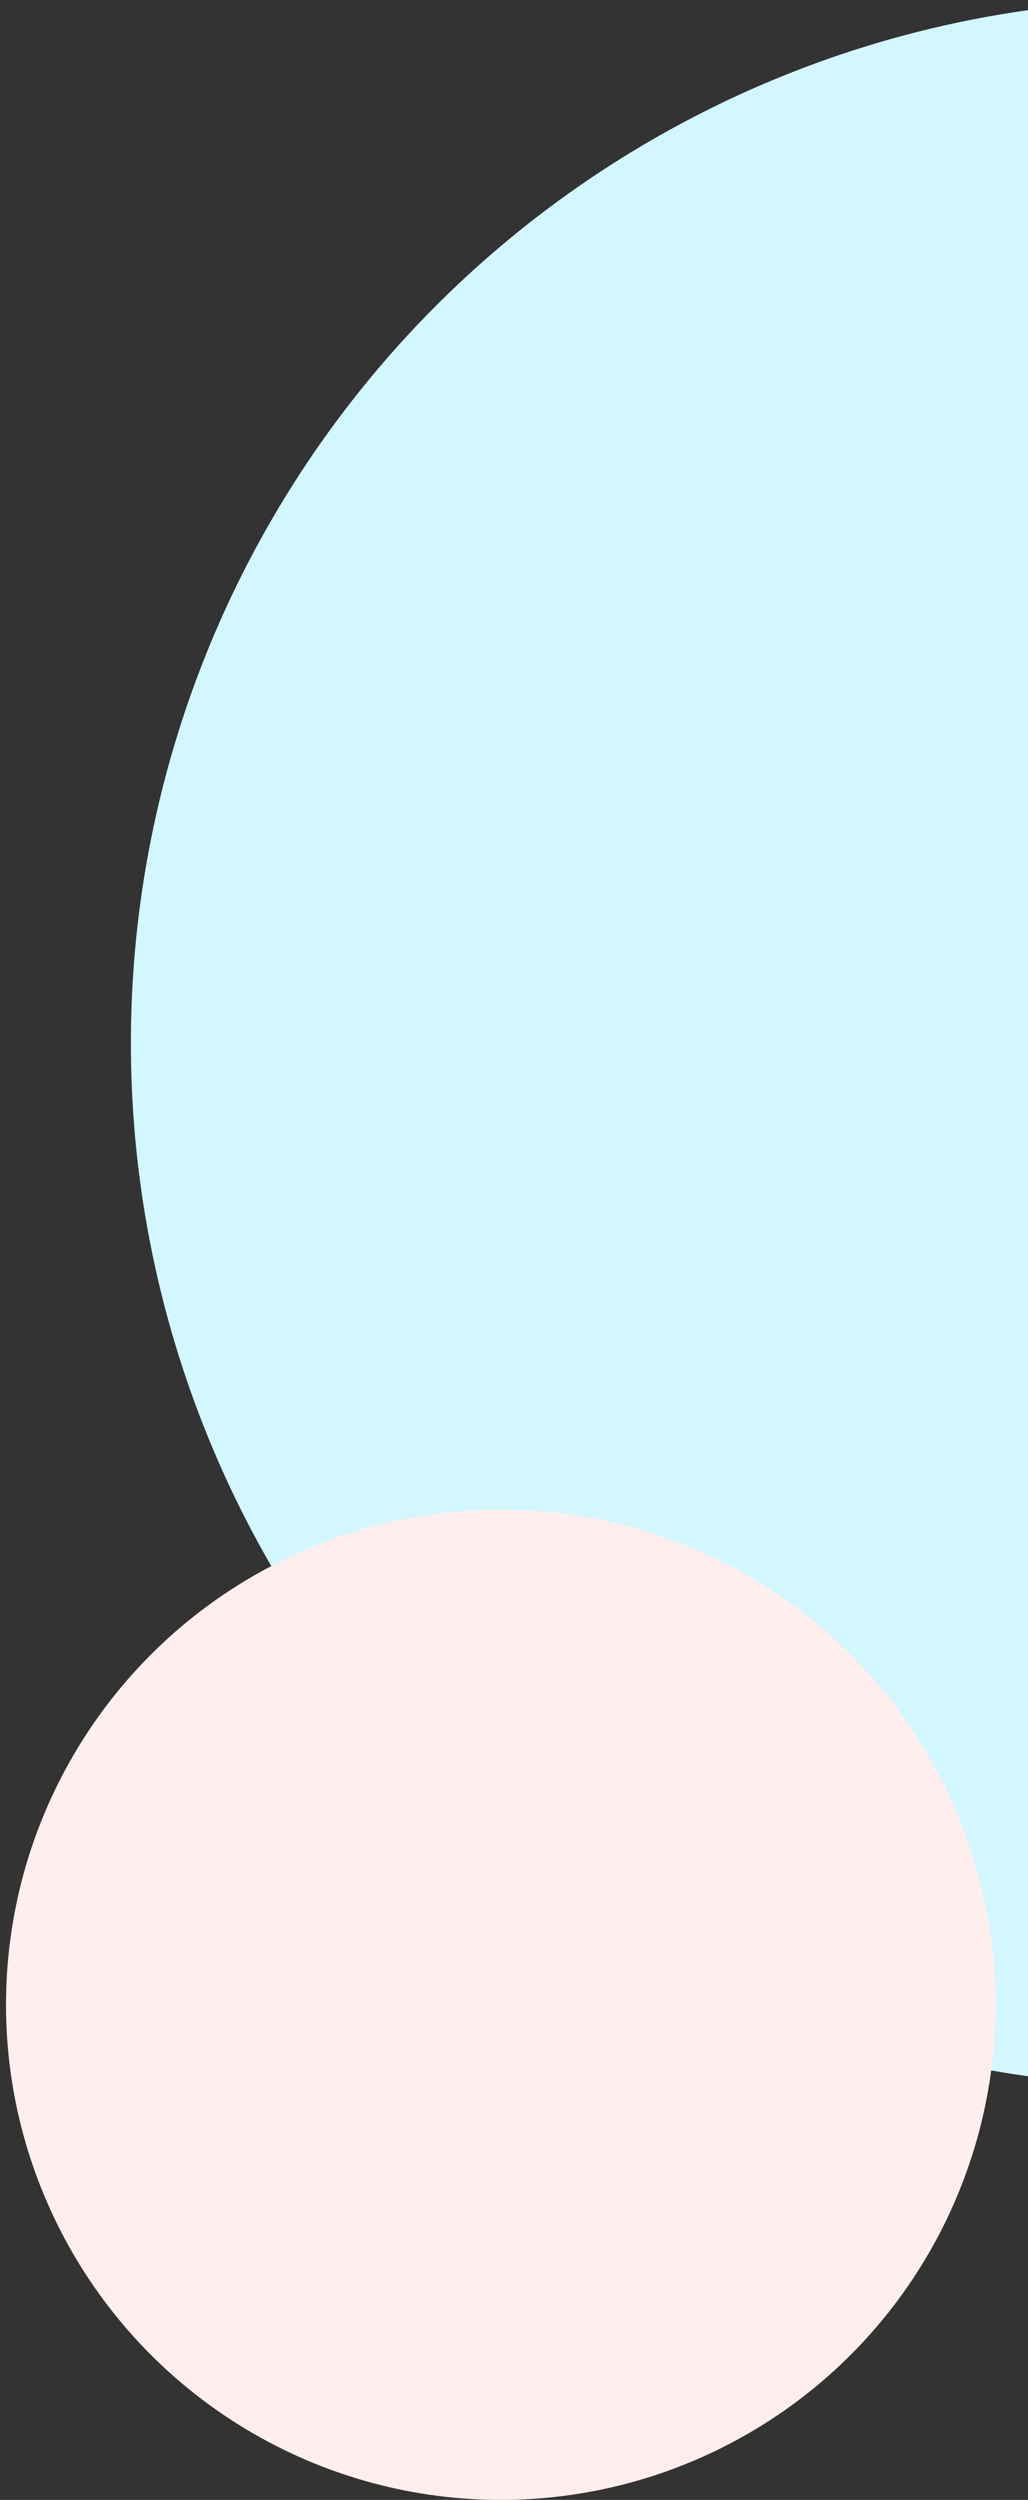 <svg width="107" height="260" viewBox="0 0 107 260" fill="none" xmlns="http://www.w3.org/2000/svg">
<rect x="0" y="0" width="107" height="260" fill="#333333" stroke="none"/>
<circle cx="122.125" cy="108.5" r="108.5" fill="#D2F7FF"/>
<circle cx="52.125" cy="208.5" r="51.5" fill="#FFEEEE"/>
</svg>
